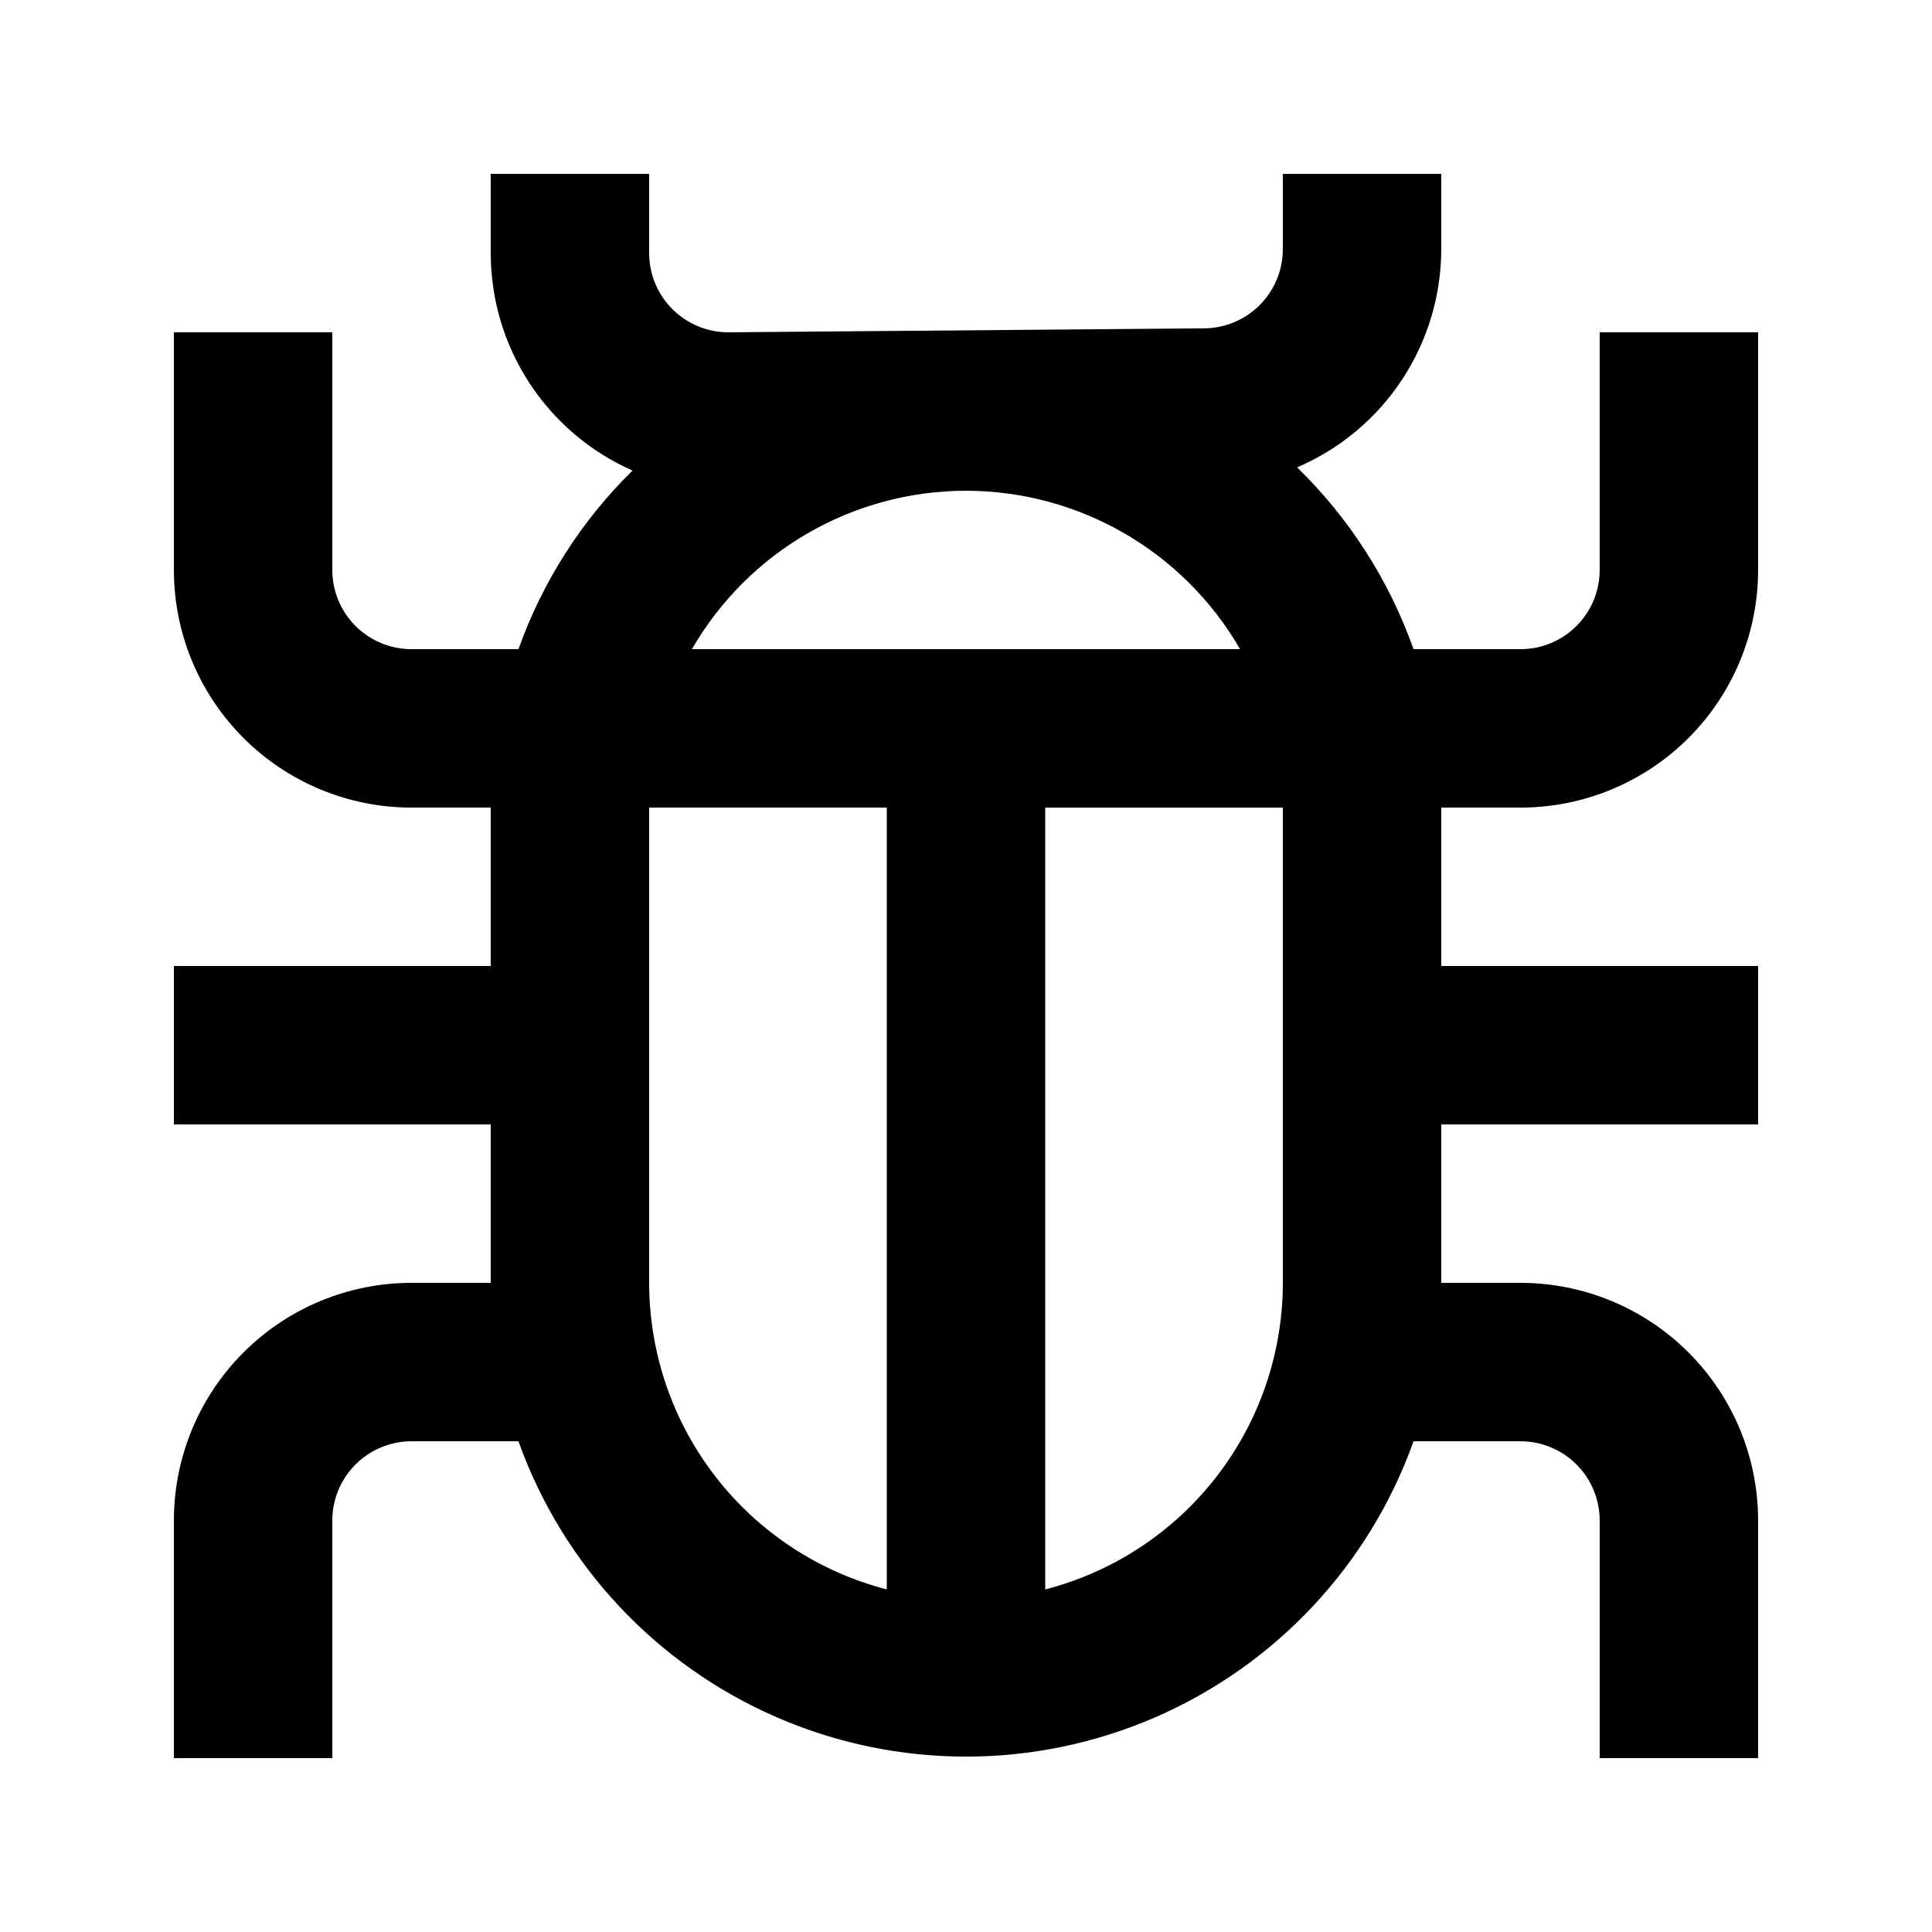 <?xml version="1.0" encoding="UTF-8"?>
<!-- Uploaded to: SVG Repo, www.svgrepo.com, Generator: SVG Repo Mixer Tools -->
<svg fill="#000000" width="800px" height="800px" version="1.1" viewBox="144 144 512 512" xmlns="http://www.w3.org/2000/svg">
 <path d="m546.94 358.02c16.703 0 32.723-6.637 44.531-18.445 11.812-11.812 18.445-27.828 18.445-44.531v-62.977h-41.984v62.977c0 5.566-2.211 10.906-6.148 14.844-3.934 3.938-9.273 6.148-14.844 6.148h-28.336c-6.457-18.215-17.016-34.699-30.859-48.18 11.328-4.844 20.984-12.906 27.773-23.188 6.793-10.277 10.418-22.324 10.43-34.645v-19.941h-41.984v19.941c0 5.566-2.211 10.906-6.148 14.844-3.934 3.938-9.273 6.148-14.84 6.148l-125.95 1.051c-5.57 0-10.906-2.211-14.844-6.148s-6.148-9.277-6.148-14.844v-20.992h-41.984v20.992c0 12.215 3.551 24.164 10.223 34.395 6.672 10.23 16.176 18.301 27.352 23.227-13.527 13.289-23.863 29.477-30.227 47.34h-28.34c-5.566 0-10.906-2.211-14.844-6.148s-6.148-9.277-6.148-14.844v-62.977h-41.984v62.977c0 16.703 6.633 32.719 18.445 44.531 11.809 11.809 27.828 18.445 44.531 18.445h20.992v41.984h-83.969v41.984h83.969v41.984l-20.992-0.004c-16.703 0-32.723 6.637-44.531 18.445-11.812 11.812-18.445 27.832-18.445 44.531v62.977h41.984v-62.977c0-5.566 2.211-10.906 6.148-14.844 3.938-3.934 9.277-6.148 14.844-6.148h28.34c11.727 32.816 36.523 59.305 68.492 73.168 31.969 13.863 68.254 13.863 100.22 0 31.969-13.863 56.766-40.352 68.496-73.168h28.336c5.57 0 10.91 2.215 14.844 6.148 3.938 3.938 6.148 9.277 6.148 14.844v62.977h41.984v-62.977c0-16.699-6.633-32.719-18.445-44.531-11.809-11.809-27.828-18.445-44.531-18.445h-20.992v-41.98h83.969v-41.984h-83.969v-41.984zm-146.94-83.969c29.965 0.031 57.648 16.031 72.633 41.984h-145.27c14.984-25.953 42.664-41.953 72.633-41.984zm-83.969 209.92v-125.95h62.977v207.19c-18.016-4.652-33.973-15.152-45.371-29.859-11.398-14.703-17.594-32.777-17.605-51.383zm167.94 0h-0.004c-0.012 18.605-6.203 36.68-17.602 51.383-11.398 14.707-27.359 25.207-45.371 29.859v-207.19h62.977z"/>
</svg>